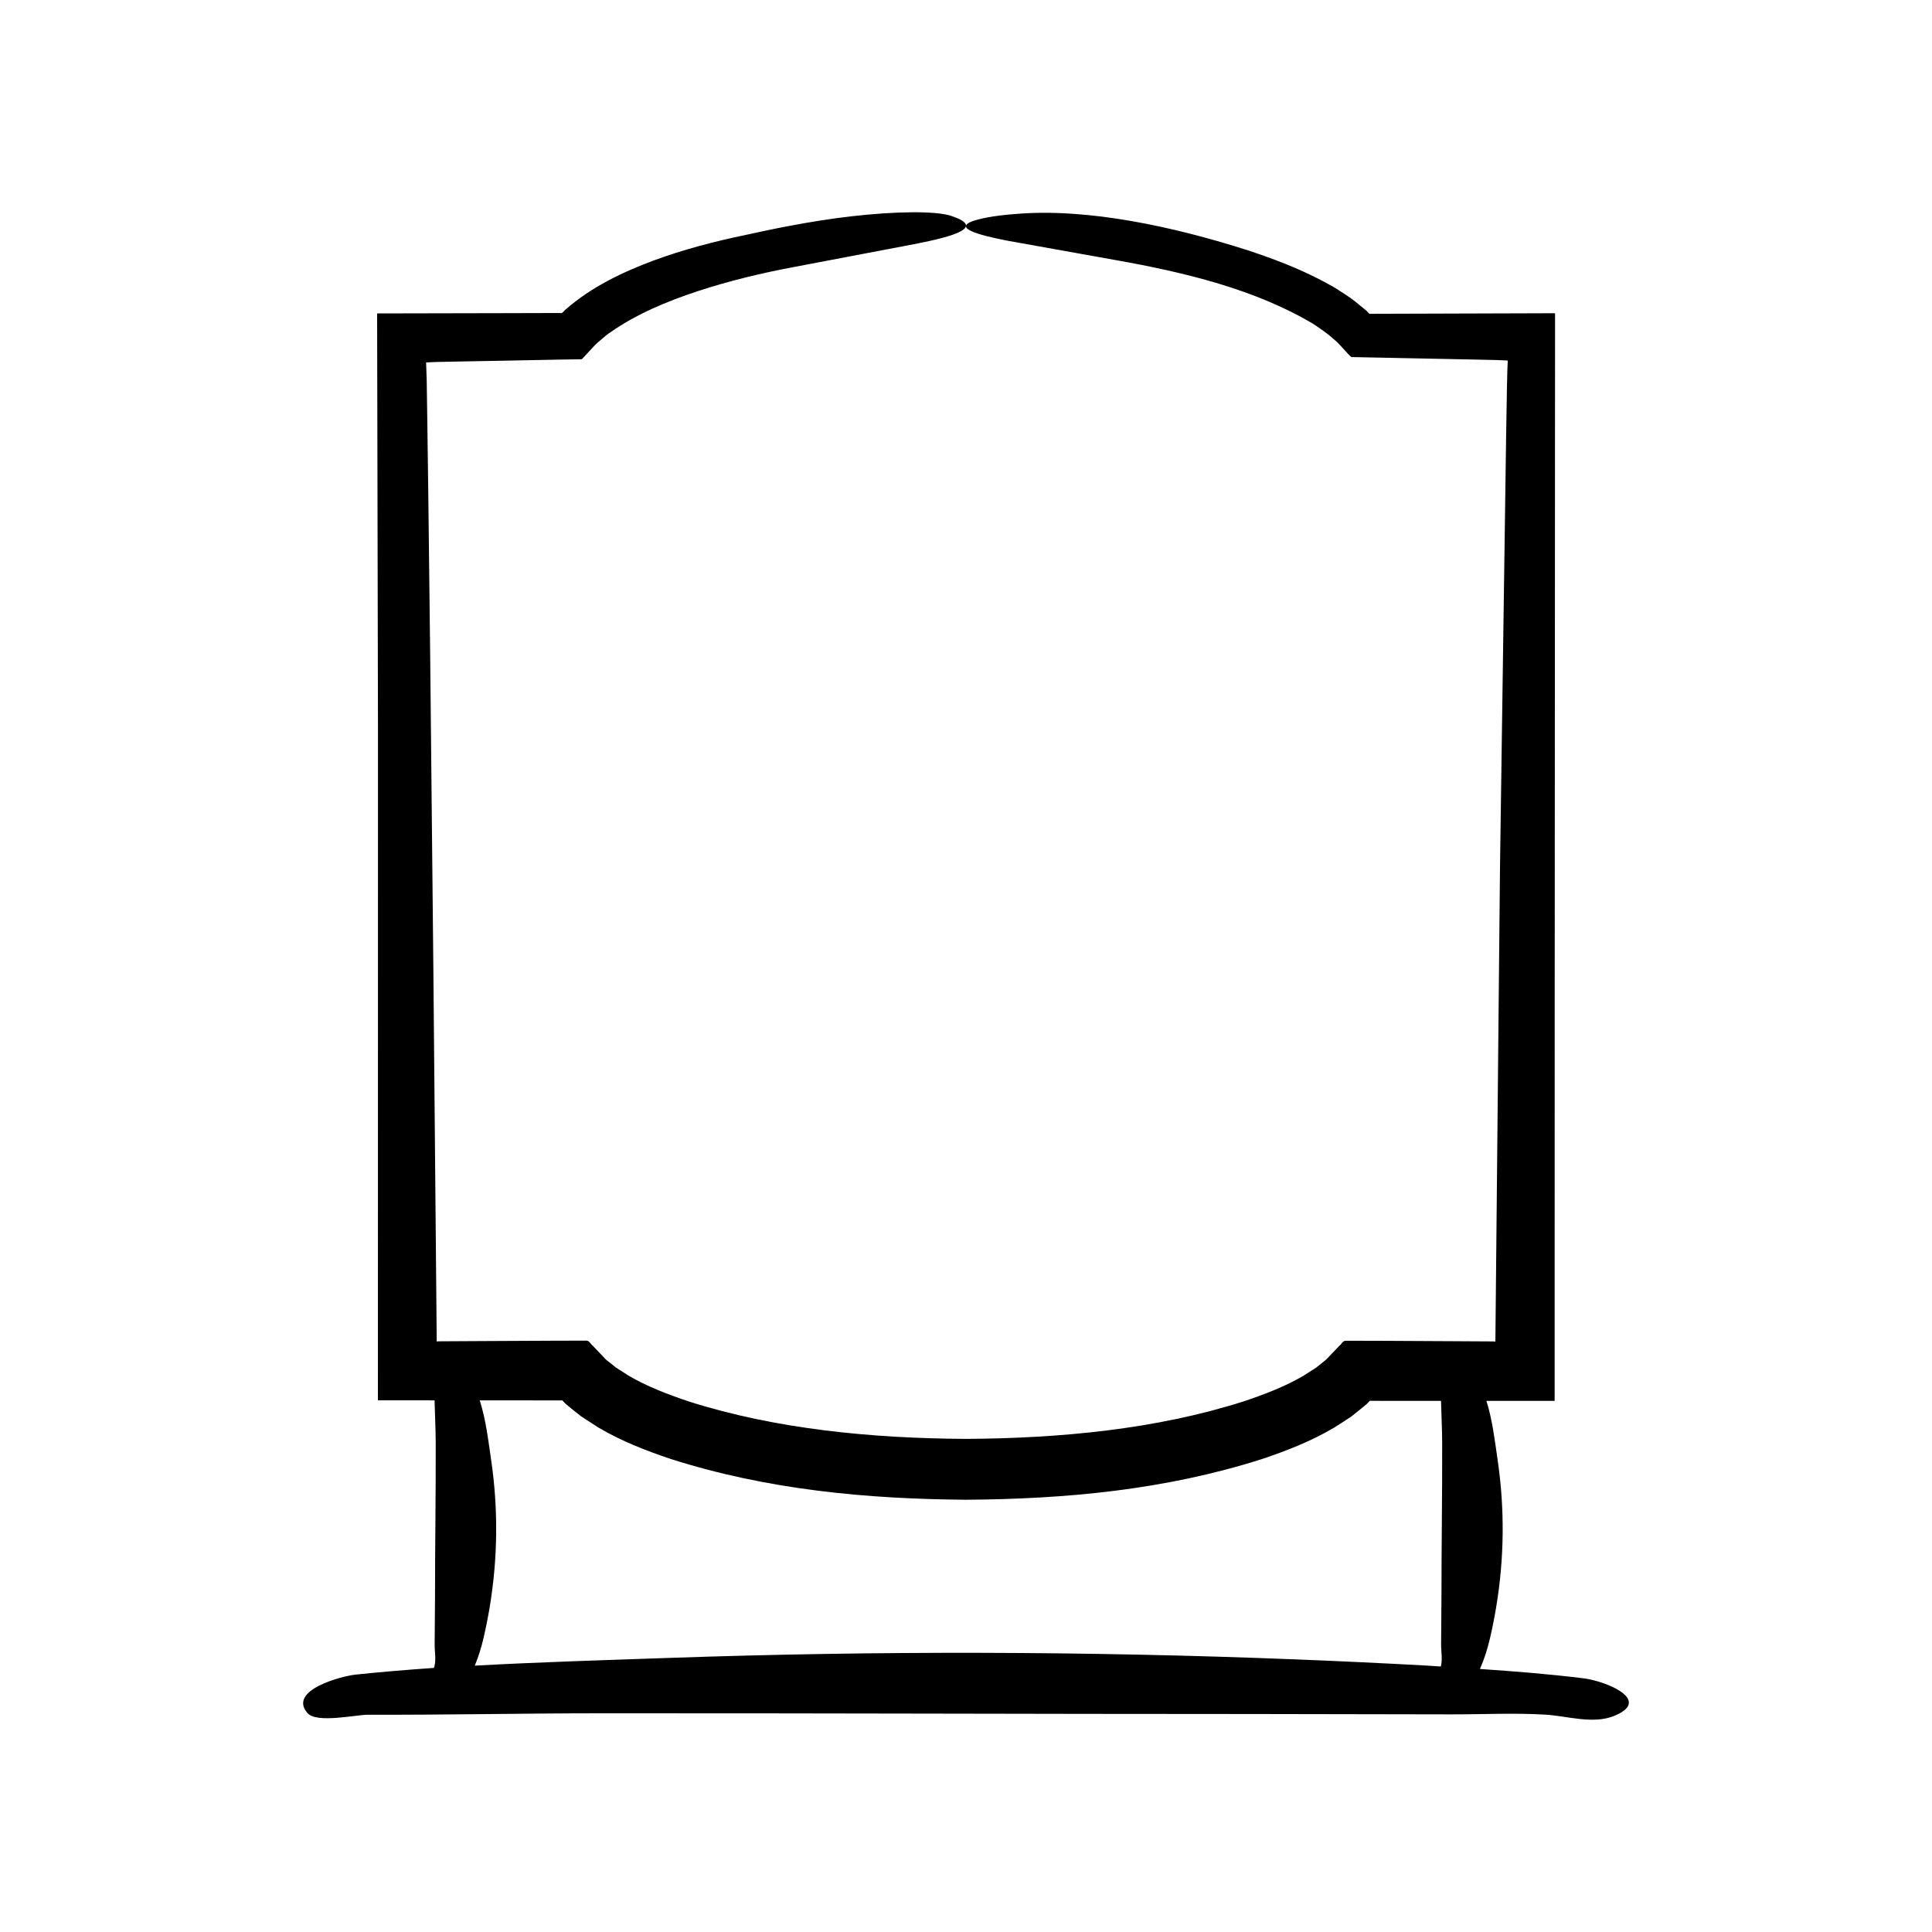 <?xml version="1.0" encoding="UTF-8"?>
<!-- Uploaded to: ICON Repo, www.svgrepo.com, Generator: ICON Repo Mixer Tools -->
<svg fill="#000000" width="800px" height="800px" version="1.1" viewBox="144 144 512 512" xmlns="http://www.w3.org/2000/svg">
 <path d="m563.63 588.77c-9.113-1.133-18.27-1.855-27.434-2.473 1.195-2.703 2.031-5.41 2.66-8.125 0.637-2.738 1.184-5.481 1.641-8.223 2.172-13.055 2.297-26.129 0.371-39.184-0.758-5.152-1.336-10.359-2.953-15.52l18.078 0.004 0.016-102.55 0.094-182.38v-3.309c-15.879 0.047-31.887 0.098-47.887 0.148l-0.973 0.008c-0.16-0.055-0.277 0.141-0.477-0.145l-0.547-0.57-0.137-0.141-0.574-0.473-1.176-0.957c-1.559-1.344-3.16-2.461-4.785-3.469-1.605-1.117-3.25-1.984-4.891-2.863-6.57-3.484-13.254-5.992-19.941-8.199-19.184-6.156-42.379-11.316-61.676-9.633-5.965 0.438-9.605 1.281-11.48 1.957-4.445 1.742 1.078 3.512 9.625 5.152 8.543 1.531 20.102 3.602 28.285 5.066 18.398 3.258 37.262 7.777 52.75 17.066 1.82 1.25 3.664 2.469 5.199 3.906 0.441 0.41 0.723 0.535 1.301 1.176l1.688 1.828c0.582 0.578 1.09 1.301 1.738 1.762l2.621 0.047 15.223 0.312 14.328 0.289 6.219 0.137 3.031 0.129-0.105 2.59-0.105 4.324-0.203 12.035c-0.547 38.43-1.094 76.879-1.641 115.34-0.406 41.887-0.816 83.785-1.223 125.72l-0.289-0.031-0.133-0.016c-0.152-0.004 0.289-0.008-0.859-0.016l-9.637-0.055-19.277-0.102-7.117-0.016-2.371 0.004c-0.797-0.012-1.086 0.906-1.656 1.312l-3.019 3.168c-0.617 0.676-0.746 0.715-1.004 0.926l-0.723 0.57-1.441 1.16-3.371 2.156c-4.75 2.785-10.344 4.957-16.02 6.836-23.062 7.324-48.445 9.734-73.363 9.871-24.918-0.137-50.301-2.559-73.363-9.883-5.676-1.883-11.27-4.051-16.016-6.84l-3.371-2.156-1.441-1.16-0.723-0.57c-0.262-0.219-0.379-0.238-0.996-0.918l-3.023-3.172c-0.566-0.414-0.867-1.312-1.652-1.328l-2.375-0.004-7.152 0.02-19.281 0.094-9.641 0.055c-1.148 0.004-0.707 0.008-0.855 0.016l-0.121 0.016-0.266 0.027c-0.297-32.918-0.594-65.812-0.891-98.703-0.281-27.641-0.562-55.398-0.844-83.156l-0.484-41.633-0.281-20.793-0.152-10.387-0.164-4.797 2.496-0.113 5.535-0.117 13.586-0.25 13.559-0.27 5.035-0.074c0.395-0.078 0.941 0.141 1.211-0.176l0.836-0.902 1.668-1.797c1.262-1.441 1.836-1.781 2.617-2.477 0.742-0.645 1.48-1.301 2.367-1.852 6.719-4.723 14.867-8.164 23.152-10.879 8.32-2.738 16.93-4.793 25.617-6.418 6.023-1.145 20.57-3.91 31.621-6.012 11.074-2.148 18.77-4.519 9.93-7.477-4.133-1.41-15.055-1.223-26.277 0.062-11.234 1.258-22.699 3.734-28.285 4.969-8.199 1.703-16.363 3.82-24.438 6.797-7.981 3.008-16.246 6.797-23.441 13.117-0.406 0.453-0.824 0.945-1.094 0.777l-4.906 0.008-12.125 0.031-31.645 0.066 0.23 111.55-0.02 176.49 15.012 0.004c0.082 3.742 0.297 7.484 0.309 11.223 0.039 13.617-0.188 27.234-0.188 40.848-0.031 4.191-0.062 8.387-0.094 12.578-0.016 1.953 0.422 3.941-0.07 5.891-0.031 0.121-0.09 0.246-0.148 0.371-6.934 0.477-13.852 1.051-20.738 1.773-3.727 0.391-17.984 4.133-12.762 10.18 2.438 2.82 12.809 0.438 16.141 0.449 20.242 0.07 40.477-0.363 60.719-0.375 57.66-0.039 115.32 0.188 172.98 0.188 17.754 0.031 35.508 0.062 53.262 0.094 8.273 0.016 16.688-0.422 24.941 0.07 5.82 0.348 12.664 2.641 18.305 0.316 1.75-0.723 2.828-1.469 3.383-2.219 2.637-3.551-6.539-7.098-11.57-7.723zm-37.785-3.133c-1.332-0.078-2.66-0.18-3.992-0.254-11.602-0.637-23.207-1.184-34.816-1.641-55.281-2.172-110.65-2.297-165.94-0.371-17.016 0.594-34.168 1.105-51.266 2.039 0.977-2.41 1.73-4.824 2.293-7.238 0.637-2.738 1.184-5.481 1.641-8.223 2.172-13.055 2.297-26.129 0.371-39.184-0.766-5.199-1.352-10.449-3-15.652l18.762 0.008 2.879 0.004c0.277-0.172 0.664 0.5 1 0.785-0.035-0.004 0.473 0.41 0.82 0.699l1.113 0.914 2.246 1.793 4.613 2.992c6.219 3.66 12.613 6.121 19.039 8.289 25.754 8.238 52.137 10.645 78.387 10.852 26.25-0.18 52.637-2.555 78.41-10.773 6.43-2.164 12.832-4.621 19.062-8.281 1.551-0.945 3.09-1.988 4.625-2.992l2.254-1.797 1.117-0.918c0.348-0.289 0.859-0.703 0.816-0.695 0.324-0.273 0.707-0.926 0.961-0.754l2.848 0.004 15.797 0.004c0.086 3.695 0.297 7.394 0.305 11.09 0.039 13.617-0.188 27.234-0.188 40.848-0.031 4.191-0.062 8.387-0.094 12.578-0.016 1.945 0.418 3.93-0.066 5.875z"/>
</svg>